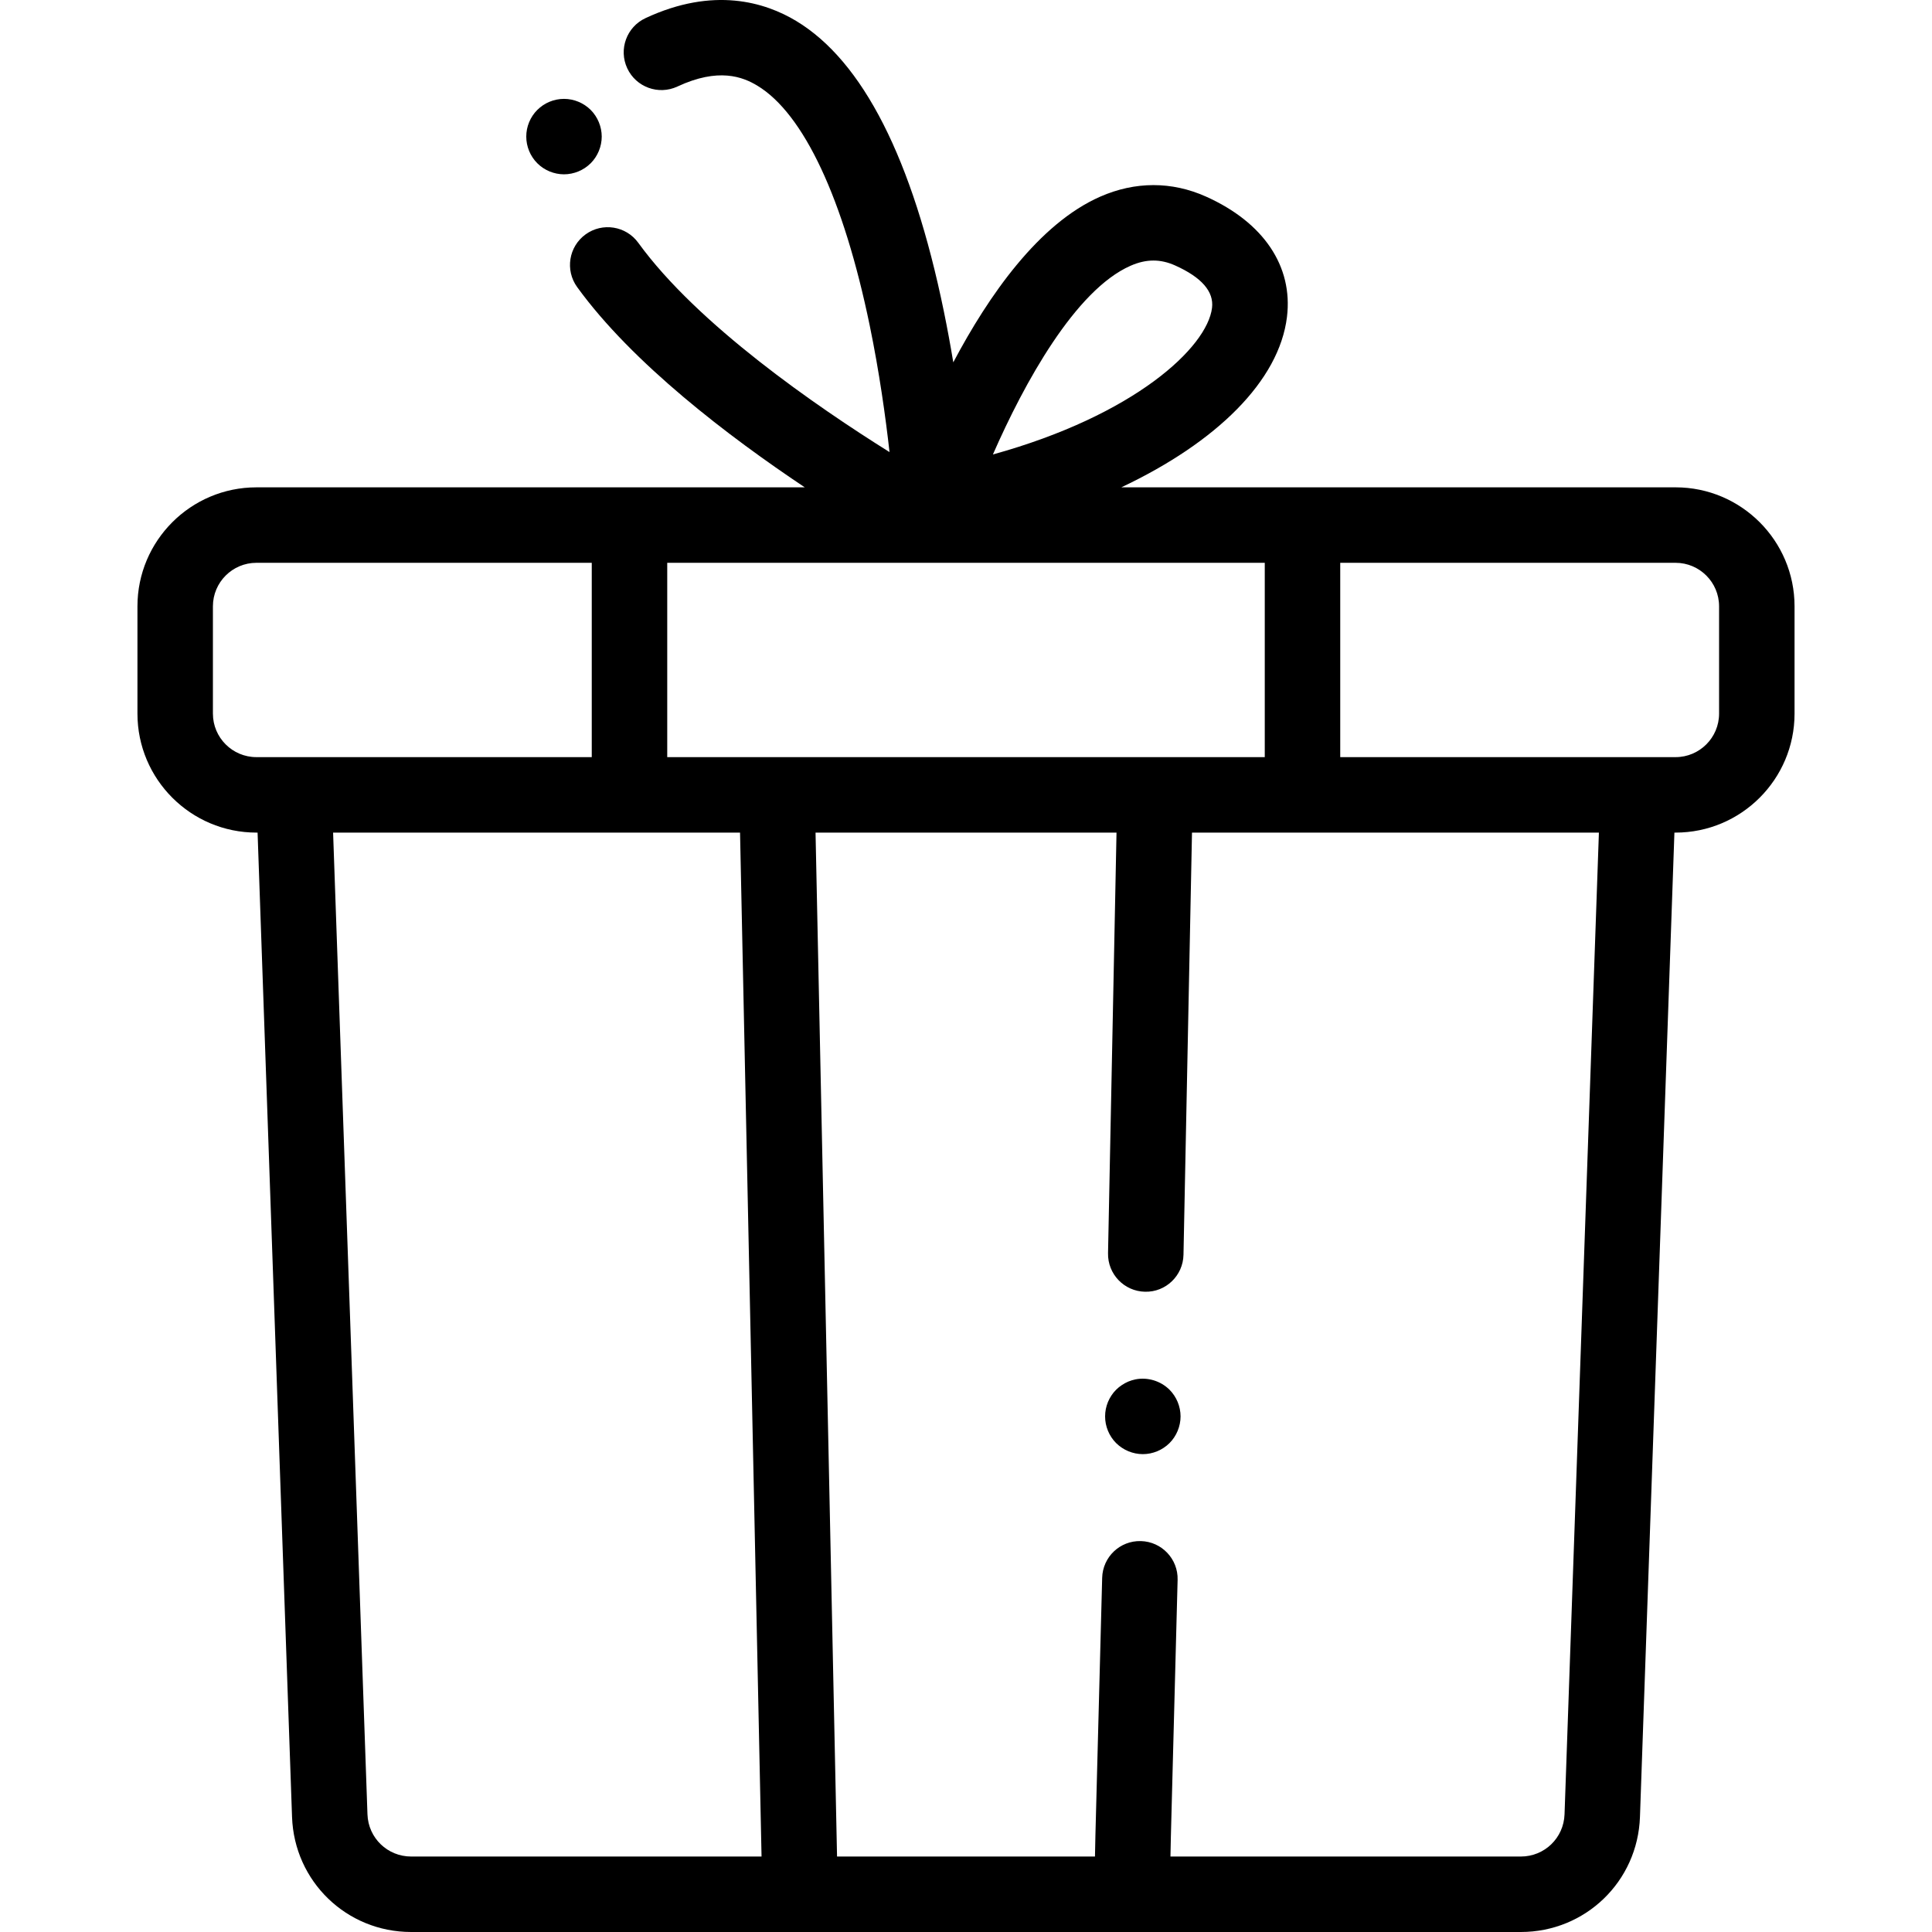 <?xml version="1.0" encoding="iso-8859-1"?>
<!-- Generator: Adobe Illustrator 19.0.0, SVG Export Plug-In . SVG Version: 6.00 Build 0)  -->
<svg version="1.1" id="Capa_1" xmlns="http://www.w3.org/2000/svg" xmlns:xlink="http://www.w3.org/1999/xlink" x="0px" y="0px"
	 viewBox="0 0 512 512" style="enable-background:new 0 0 512 512;" xml:space="preserve">
<g>
	<g>
		<path d="M444.052,129.149h-98.874h-48.019c25.261-11.927,41.841-28.236,43.901-45.152c1.636-13.43-6.187-25.057-21.46-31.901
			c-9.063-4.061-18.756-4.055-28.032,0.02c-16.293,7.156-29.584,26.221-38.937,43.908c-0.725-4.365-1.552-8.898-2.501-13.516
			c-8.299-40.406-21.455-66.291-39.102-76.935c-8.279-4.994-21.935-9.179-39.968-0.765c-5.005,2.336-7.169,8.286-4.833,13.292
			c2.335,5.004,8.283,7.168,13.291,4.833c10.896-5.085,17.303-2.57,21.176-0.236c12.283,7.405,22.865,29.99,29.795,63.596
			c2.539,12.314,4.193,24.182,5.244,33.516c-19.38-12.12-50.901-33.82-66.582-55.464c-3.241-4.474-9.492-5.471-13.967-2.231
			c-4.472,3.24-5.471,9.492-2.231,13.966c14.642,20.211,40.214,39.643,60.322,53.071h-46.45H67.95
			c-17.385-0.001-31.525,14.14-31.525,31.522v28.451c0,17.382,14.142,31.523,31.523,31.523h0.313l9.132,260.869
			C77.991,498.61,91.858,512,108.962,512H212.03h87.938h103.07c17.105,0,30.971-13.39,31.568-30.483l9.132-260.869h0.313
			c17.383,0,31.523-14.142,31.523-31.523v-28.451C475.575,143.291,461.434,129.149,444.052,129.149z M299.617,70.424
			c2.093-0.918,4.088-1.377,6.06-1.377c1.915,0,3.807,0.434,5.74,1.3c7.018,3.145,10.31,6.924,9.785,11.232
			c-1.275,10.476-20.524,28.483-58.069,38.859C271.398,101.549,284.983,76.844,299.617,70.424z M77.917,200.647h-9.969
			c-6.354,0-11.523-5.169-11.523-11.523v-28.451c0-6.353,5.169-11.523,11.523-11.523h88.874v51.496H77.917z M108.962,491.999
			c-6.273,0-11.361-4.911-11.58-11.182l-9.107-260.169h78.549h29.295l5.699,271.351H108.962z M205.911,200.647h-29.088V149.15
			h158.353v51.496h-29.088H205.911z M403.038,491.999h-92.856l0.11-5.244l1.787-68.091c0.145-5.521-4.214-10.114-9.734-10.259
			c-5.551-0.155-10.115,4.214-10.259,9.734l-1.788,68.143l-0.12,5.717h-68.353l-5.699-271.351h79.761l-2.247,111.474
			c-0.111,5.522,4.274,10.088,9.797,10.201c5.521,0.144,10.087-4.275,10.199-9.796l2.255-111.877h29.287h78.547l-9.107,260.169
			C414.398,487.087,409.311,491.999,403.038,491.999z M455.573,189.124c0,6.353-5.169,11.523-11.523,11.523h-9.969h-78.905V149.15
			h88.874c6.354,0,11.523,5.169,11.523,11.523V189.124z"/>
	</g>
</g>
<g>
	<g>
		<path d="M312.662,373.403c-0.129-0.631-0.32-1.261-0.57-1.87c-0.25-0.6-0.56-1.18-0.92-1.72c-0.36-0.55-0.78-1.06-1.24-1.52
			c-2.33-2.32-5.78-3.39-9.03-2.74c-0.63,0.13-1.26,0.32-1.869,0.57c-0.601,0.26-1.181,0.56-1.721,0.93
			c-0.55,0.36-1.06,0.78-1.529,1.24c-0.461,0.46-0.881,0.97-1.24,1.52c-0.36,0.54-0.67,1.12-0.92,1.72
			c-0.25,0.61-0.44,1.24-0.57,1.87c-0.13,0.65-0.19,1.31-0.19,1.96s0.061,1.31,0.19,1.95c0.129,0.64,0.32,1.27,0.57,1.87
			c0.25,0.61,0.56,1.19,0.92,1.73c0.359,0.55,0.779,1.06,1.24,1.52c0.47,0.46,0.979,0.88,1.529,1.24c0.54,0.36,1.12,0.67,1.721,0.92
			c0.609,0.25,1.239,0.44,1.869,0.57c0.65,0.13,1.311,0.2,1.96,0.2c2.631,0,5.2-1.07,7.07-2.93c0.46-0.46,0.88-0.97,1.24-1.52
			c0.36-0.54,0.67-1.12,0.92-1.73c0.25-0.6,0.44-1.23,0.57-1.87s0.199-1.3,0.199-1.95S312.792,374.053,312.662,373.403z"/>
	</g>
</g>
<g>
	<g>
		<path d="M159.266,34.247c-0.13-0.64-0.319-1.27-0.569-1.87c-0.252-0.609-0.562-1.189-0.921-1.73c-0.36-0.55-0.78-1.06-1.24-1.52
			c-0.471-0.46-0.98-0.88-1.521-1.24c-0.55-0.37-1.13-0.67-1.729-0.92c-0.601-0.25-1.23-0.45-1.87-0.57c-1.29-0.26-2.62-0.26-3.91,0
			c-0.64,0.12-1.27,0.32-1.87,0.57c-0.6,0.25-1.18,0.55-1.729,0.92c-0.54,0.36-1.051,0.78-1.511,1.24
			c-0.47,0.46-0.88,0.97-1.25,1.52c-0.359,0.54-0.67,1.12-0.92,1.73c-0.25,0.6-0.439,1.23-0.569,1.87c-0.13,0.64-0.19,1.3-0.19,1.95
			c0,2.63,1.061,5.21,2.93,7.07c0.46,0.46,0.971,0.88,1.511,1.24c0.55,0.36,1.13,0.67,1.729,0.92c0.601,0.25,1.23,0.44,1.87,0.57
			c0.65,0.13,1.3,0.2,1.96,0.2c0.65,0,1.3-0.07,1.95-0.2c0.64-0.13,1.27-0.32,1.87-0.57s1.18-0.56,1.729-0.92
			c0.54-0.36,1.05-0.78,1.521-1.24c0.46-0.46,0.88-0.97,1.24-1.52c0.359-0.54,0.67-1.12,0.92-1.73c0.25-0.6,0.439-1.23,0.569-1.87
			c0.13-0.64,0.2-1.3,0.2-1.95S159.396,34.887,159.266,34.247z"/>
	</g>
</g>
<g>
</g>
<g>
</g>
<g>
</g>
<g>
</g>
<g>
</g>
<g>
</g>
<g>
</g>
<g>
</g>
<g>
</g>
<g>
</g>
<g>
</g>
<g>
</g>
<g>
</g>
<g>
</g>
<g>
</g>
</svg>
